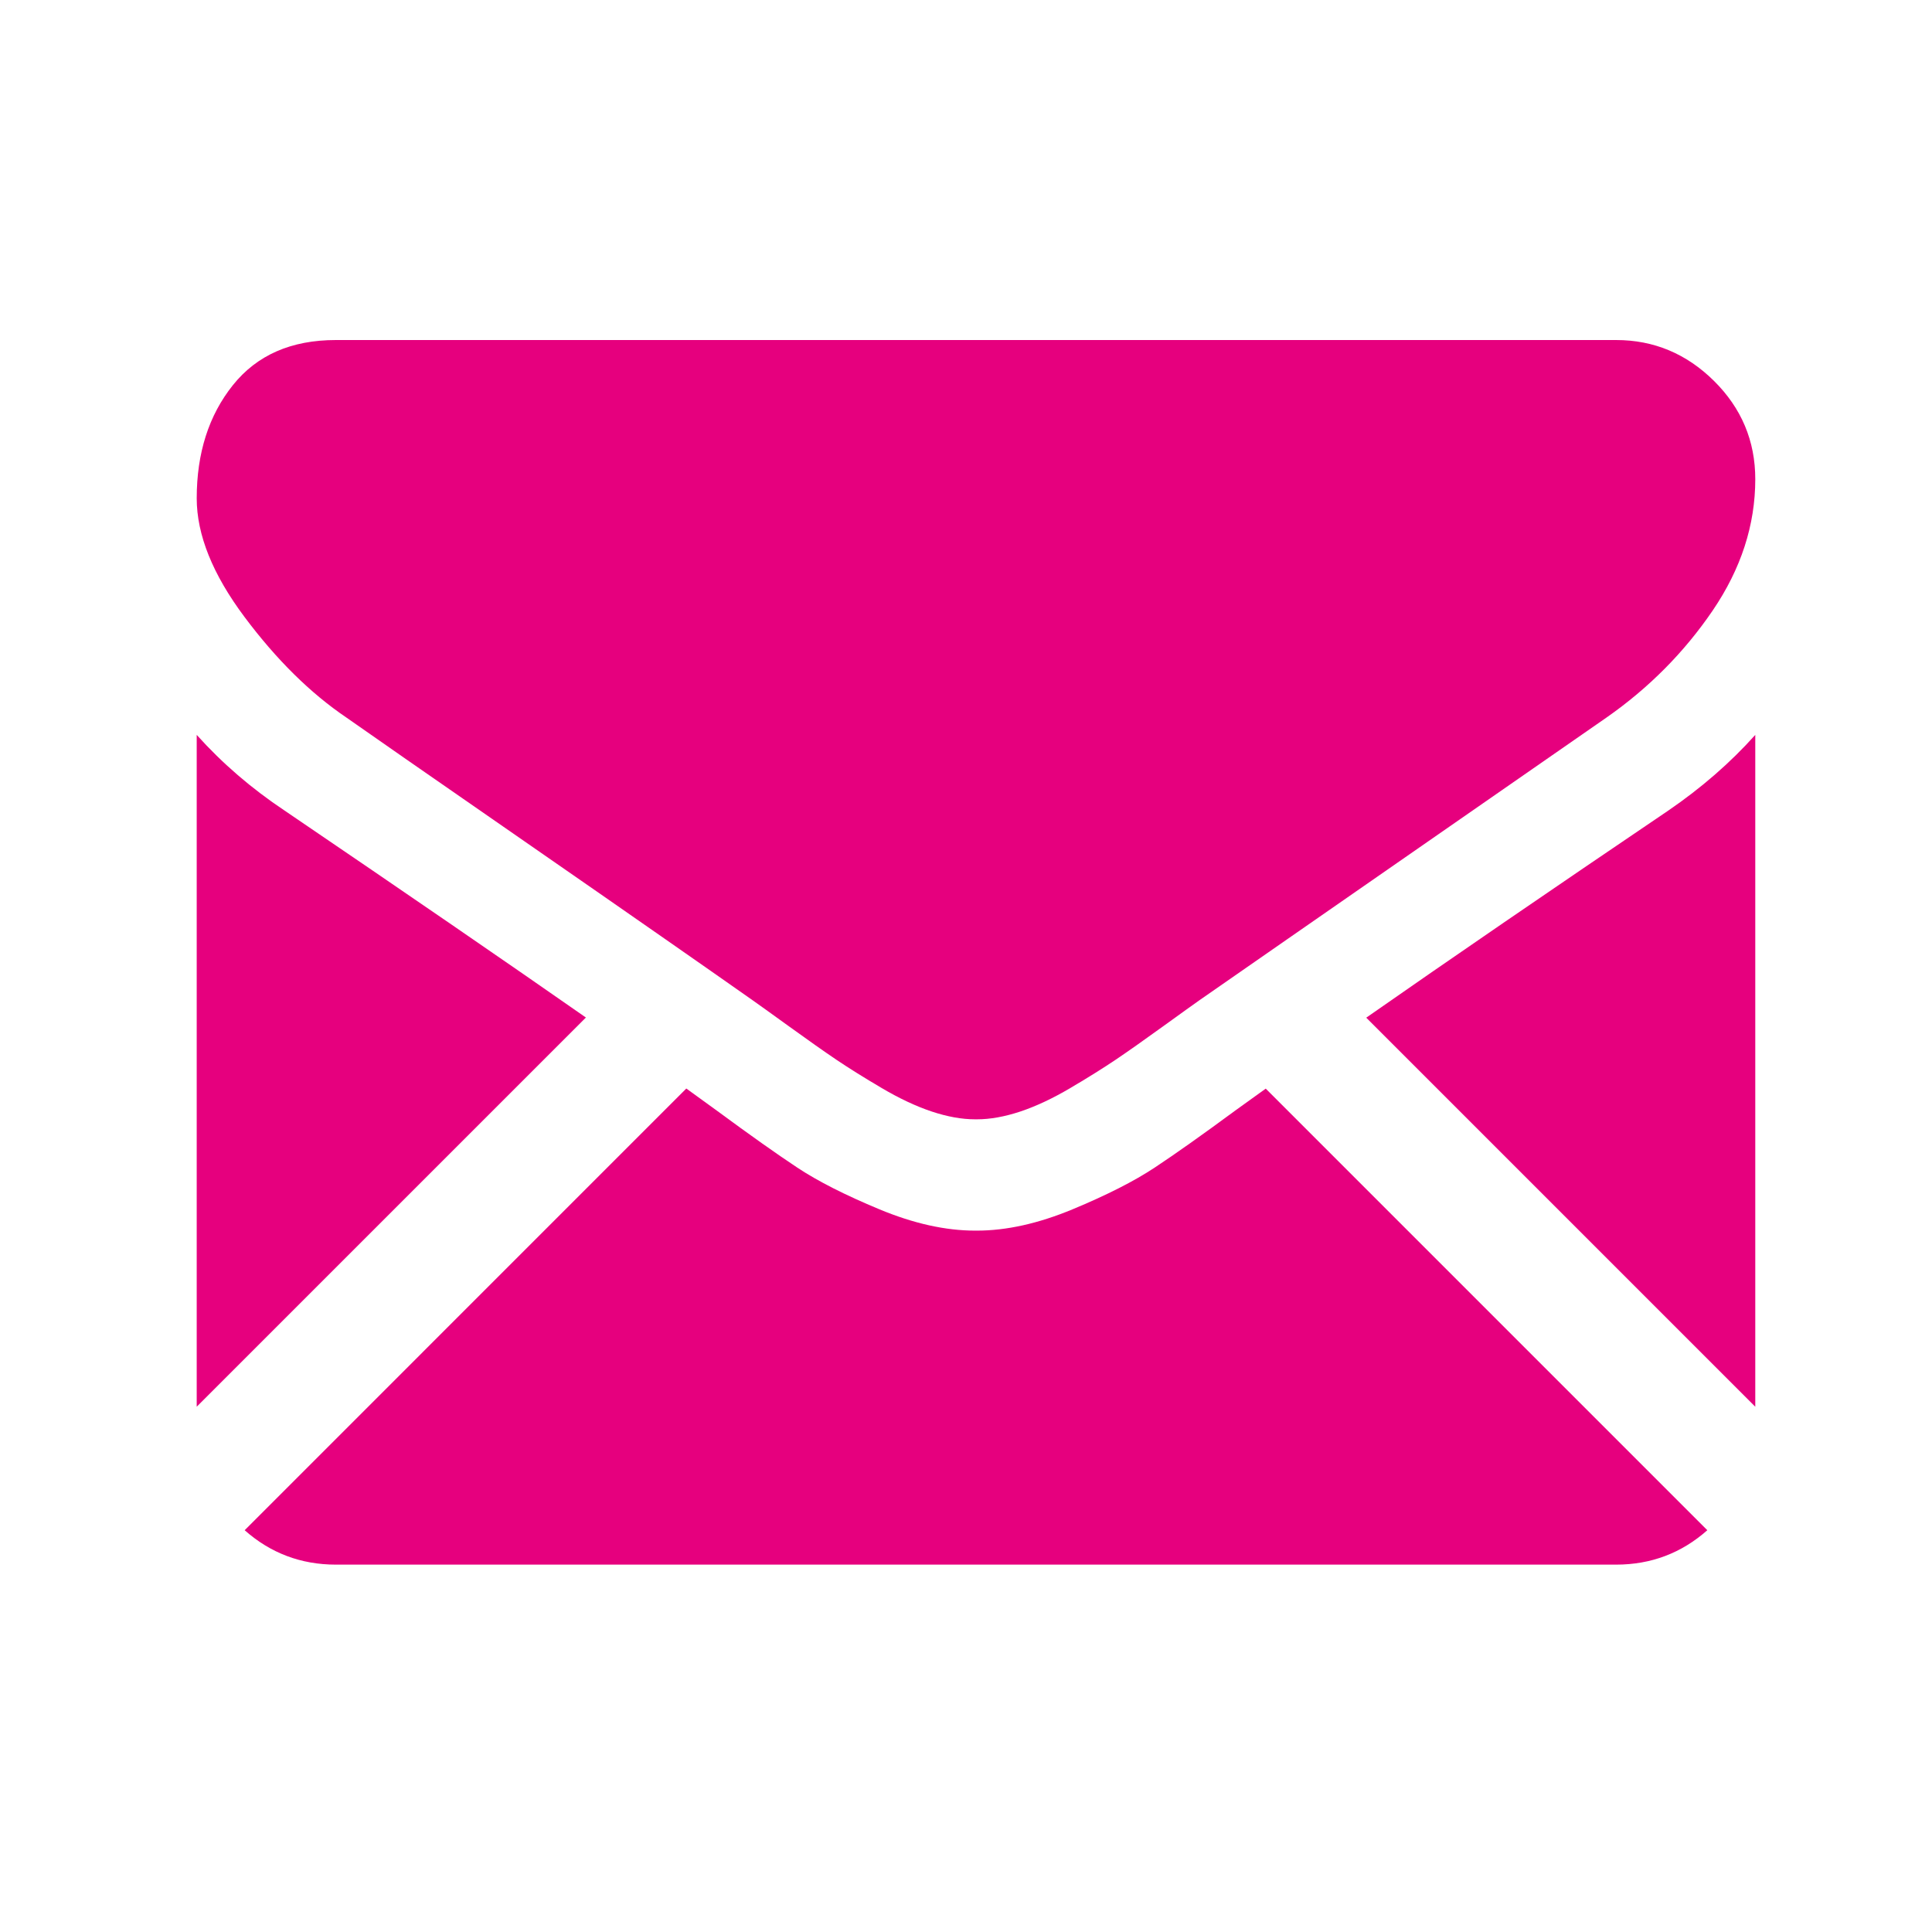 <?xml version="1.0" encoding="UTF-8"?>
<svg xmlns="http://www.w3.org/2000/svg" width="125" height="125" viewBox="0 0 125 125" fill="none">
  <path d="M104.562 101.231C106.829 101.231 108.793 100.483 110.463 99.005L81.893 70.434C81.208 70.925 80.543 71.403 79.916 71.856C77.778 73.432 76.043 74.661 74.71 75.542C73.378 76.424 71.605 77.324 69.393 78.243C67.178 79.163 65.116 79.621 63.202 79.621H63.146H63.09C61.176 79.621 59.114 79.163 56.9 78.243C54.686 77.324 52.913 76.424 51.582 75.542C50.25 74.661 48.516 73.432 46.377 71.856C45.78 71.419 45.119 70.94 44.404 70.427L15.83 99.005C17.499 100.483 19.465 101.231 21.731 101.231H104.562Z" fill="#E6007E"></path>
  <path d="M18.411 52.443C16.273 51.018 14.378 49.386 12.727 47.547V91.014L37.908 65.834C32.87 62.317 26.38 57.858 18.411 52.443Z" fill="#E6007E"></path>
  <path d="M107.939 52.443C100.275 57.631 93.76 62.097 88.395 65.844L113.566 91.016V47.547C111.952 49.349 110.077 50.98 107.939 52.443Z" fill="#E6007E"></path>
  <path d="M104.562 22H21.731C18.841 22 16.62 22.976 15.063 24.925C13.506 26.876 12.728 29.315 12.728 32.241C12.728 34.604 13.76 37.164 15.823 39.922C17.886 42.68 20.08 44.846 22.406 46.421C23.682 47.322 27.527 49.995 33.943 54.44C37.406 56.84 40.418 58.932 43.006 60.737C45.212 62.274 47.115 63.605 48.685 64.71C48.866 64.837 49.149 65.04 49.526 65.309C49.931 65.6 50.444 65.97 51.078 66.427C52.297 67.308 53.309 68.021 54.116 68.566C54.922 69.11 55.898 69.719 57.043 70.394C58.187 71.069 59.266 71.576 60.279 71.914C61.291 72.251 62.229 72.42 63.092 72.42H63.148H63.204C64.067 72.42 65.004 72.251 66.018 71.914C67.03 71.576 68.108 71.07 69.253 70.394C70.397 69.719 71.372 69.109 72.18 68.566C72.987 68.021 73.999 67.309 75.219 66.427C75.851 65.97 76.364 65.6 76.769 65.31C77.146 65.039 77.429 64.838 77.611 64.71C78.834 63.859 80.741 62.533 83.305 60.753C87.97 57.511 94.841 52.74 103.946 46.421C106.684 44.508 108.972 42.2 110.811 39.5C112.646 36.8 113.566 33.968 113.566 31.004C113.566 28.528 112.674 26.409 110.894 24.644C109.111 22.882 107 22 104.562 22Z" fill="#E6007E"></path>
</svg>
